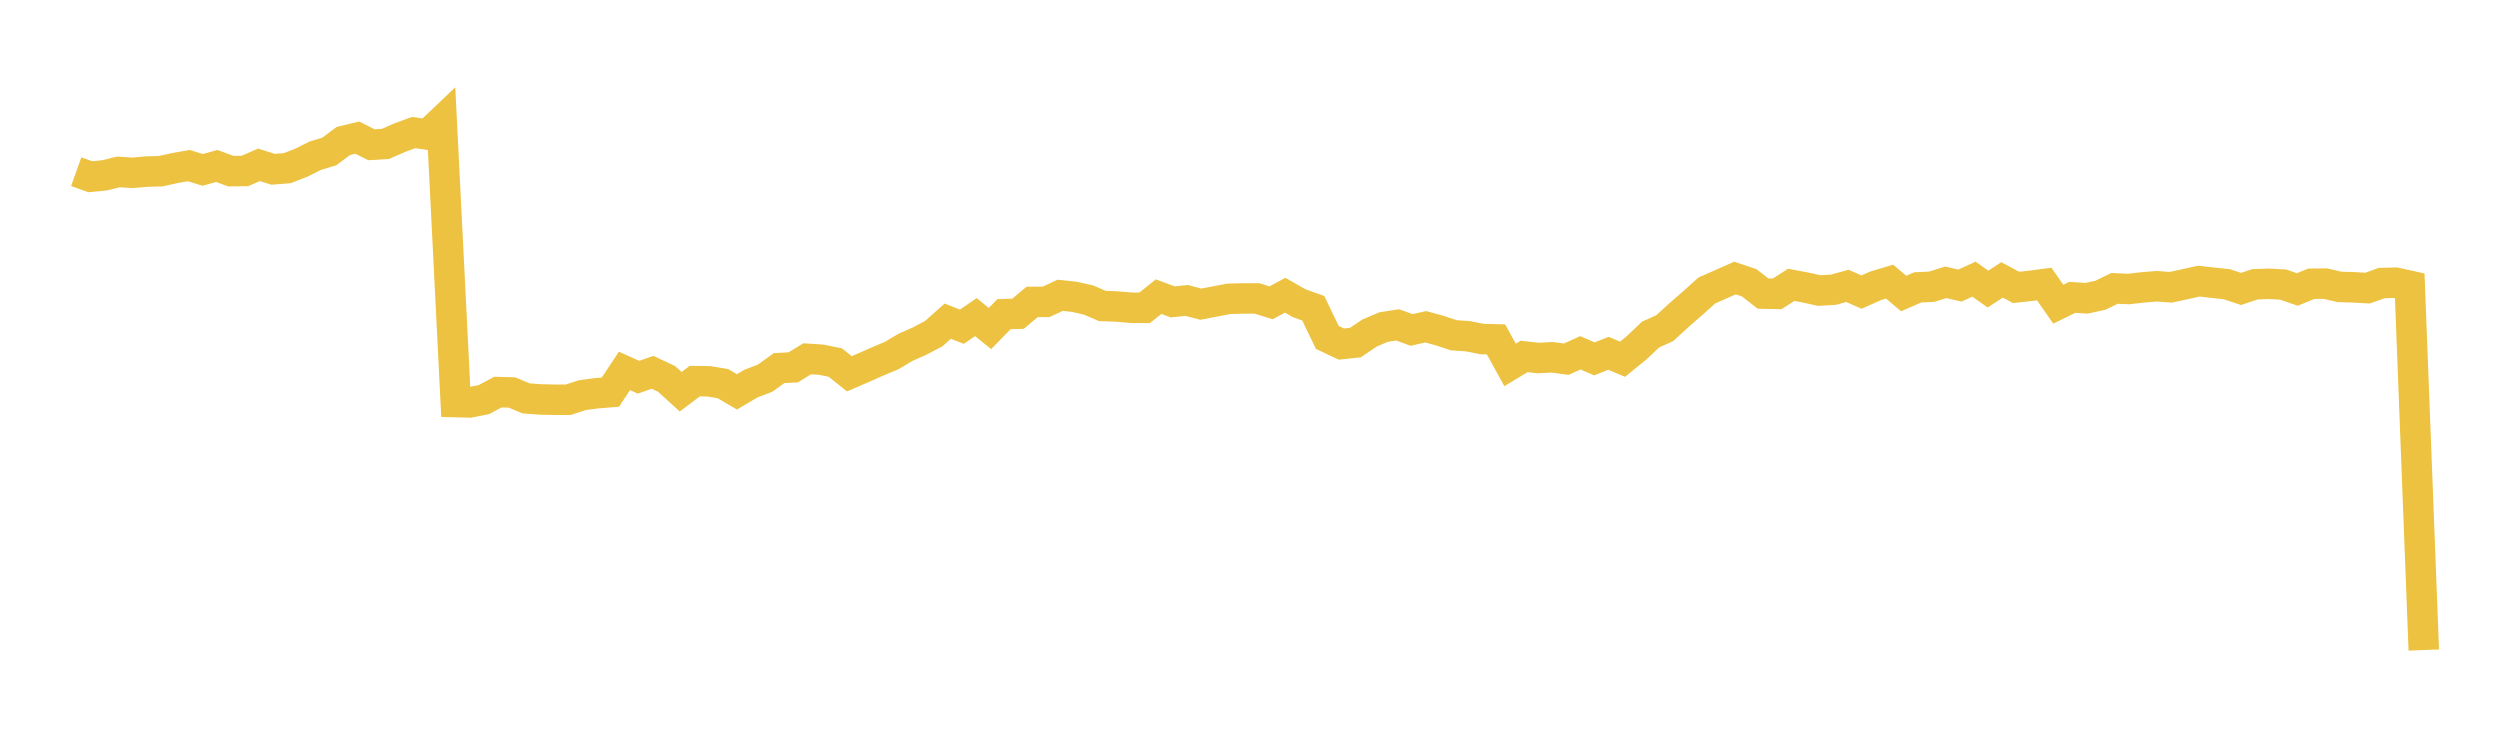 <svg width="164" height="48" xmlns="http://www.w3.org/2000/svg" xmlns:xlink="http://www.w3.org/1999/xlink"><path fill="none" stroke="rgb(237,194,64)" stroke-width="2" d="M5,11.263L5.922,11.593L6.844,11.504L7.766,11.279L8.689,11.337L9.611,11.257L10.533,11.232L11.455,11.027L12.377,10.864L13.299,11.145L14.222,10.887L15.144,11.228L16.066,11.216L16.988,10.813L17.91,11.105L18.832,11.034L19.754,10.679L20.677,10.218L21.599,9.937L22.521,9.251L23.443,9.028L24.365,9.496L25.287,9.44L26.21,9.035L27.132,8.696L28.054,8.827L28.976,7.952L29.898,26.376L30.82,26.399L31.743,26.213L32.665,25.721L33.587,25.748L34.509,26.134L35.431,26.201L36.353,26.223L37.275,26.223L38.198,25.923L39.12,25.799L40.042,25.725L40.964,24.331L41.886,24.745L42.808,24.424L43.731,24.858L44.653,25.698L45.575,25.003L46.497,25.013L47.419,25.166L48.341,25.706L49.263,25.162L50.186,24.811L51.108,24.149L52.03,24.099L52.952,23.537L53.874,23.597L54.796,23.783L55.719,24.521L56.641,24.124L57.563,23.715L58.485,23.328L59.407,22.782L60.329,22.374L61.251,21.888L62.174,21.069L63.096,21.433L64.018,20.803L64.94,21.553L65.862,20.61L66.784,20.581L67.707,19.806L68.629,19.8L69.551,19.371L70.473,19.471L71.395,19.678L72.317,20.071L73.24,20.106L74.162,20.186L75.084,20.195L76.006,19.46L76.928,19.804L77.85,19.709L78.772,19.953L79.695,19.777L80.617,19.601L81.539,19.578L82.461,19.578L83.383,19.864L84.305,19.367L85.228,19.893L86.15,20.222L87.072,22.137L87.994,22.571L88.916,22.472L89.838,21.849L90.76,21.456L91.683,21.313L92.605,21.644L93.527,21.436L94.449,21.69L95.371,21.994L96.293,22.056L97.216,22.24L98.138,22.263L99.06,23.939L99.982,23.383L100.904,23.486L101.826,23.439L102.749,23.562L103.671,23.144L104.593,23.542L105.515,23.177L106.437,23.564L107.359,22.817L108.281,21.944L109.204,21.53L110.126,20.684L111.048,19.883L111.97,19.054L112.892,18.648L113.814,18.238L114.737,18.547L115.659,19.26L116.581,19.278L117.503,18.685L118.425,18.858L119.347,19.06L120.269,19.006L121.192,18.755L122.114,19.161L123.036,18.751L123.958,18.475L124.88,19.255L125.802,18.852L126.725,18.809L127.647,18.52L128.569,18.735L129.491,18.313L130.413,18.963L131.335,18.36L132.257,18.854L133.18,18.753L134.102,18.632L135.024,19.955L135.946,19.505L136.868,19.568L137.79,19.367L138.713,18.918L139.635,18.959L140.557,18.854L141.479,18.778L142.401,18.846L143.323,18.646L144.246,18.442L145.168,18.547L146.09,18.646L147.012,18.955L147.934,18.648L148.856,18.617L149.778,18.669L150.701,18.99L151.623,18.615L152.545,18.605L153.467,18.821L154.389,18.848L155.311,18.901L156.234,18.57L157.156,18.545L158.078,18.749L159,42.642"></path></svg>